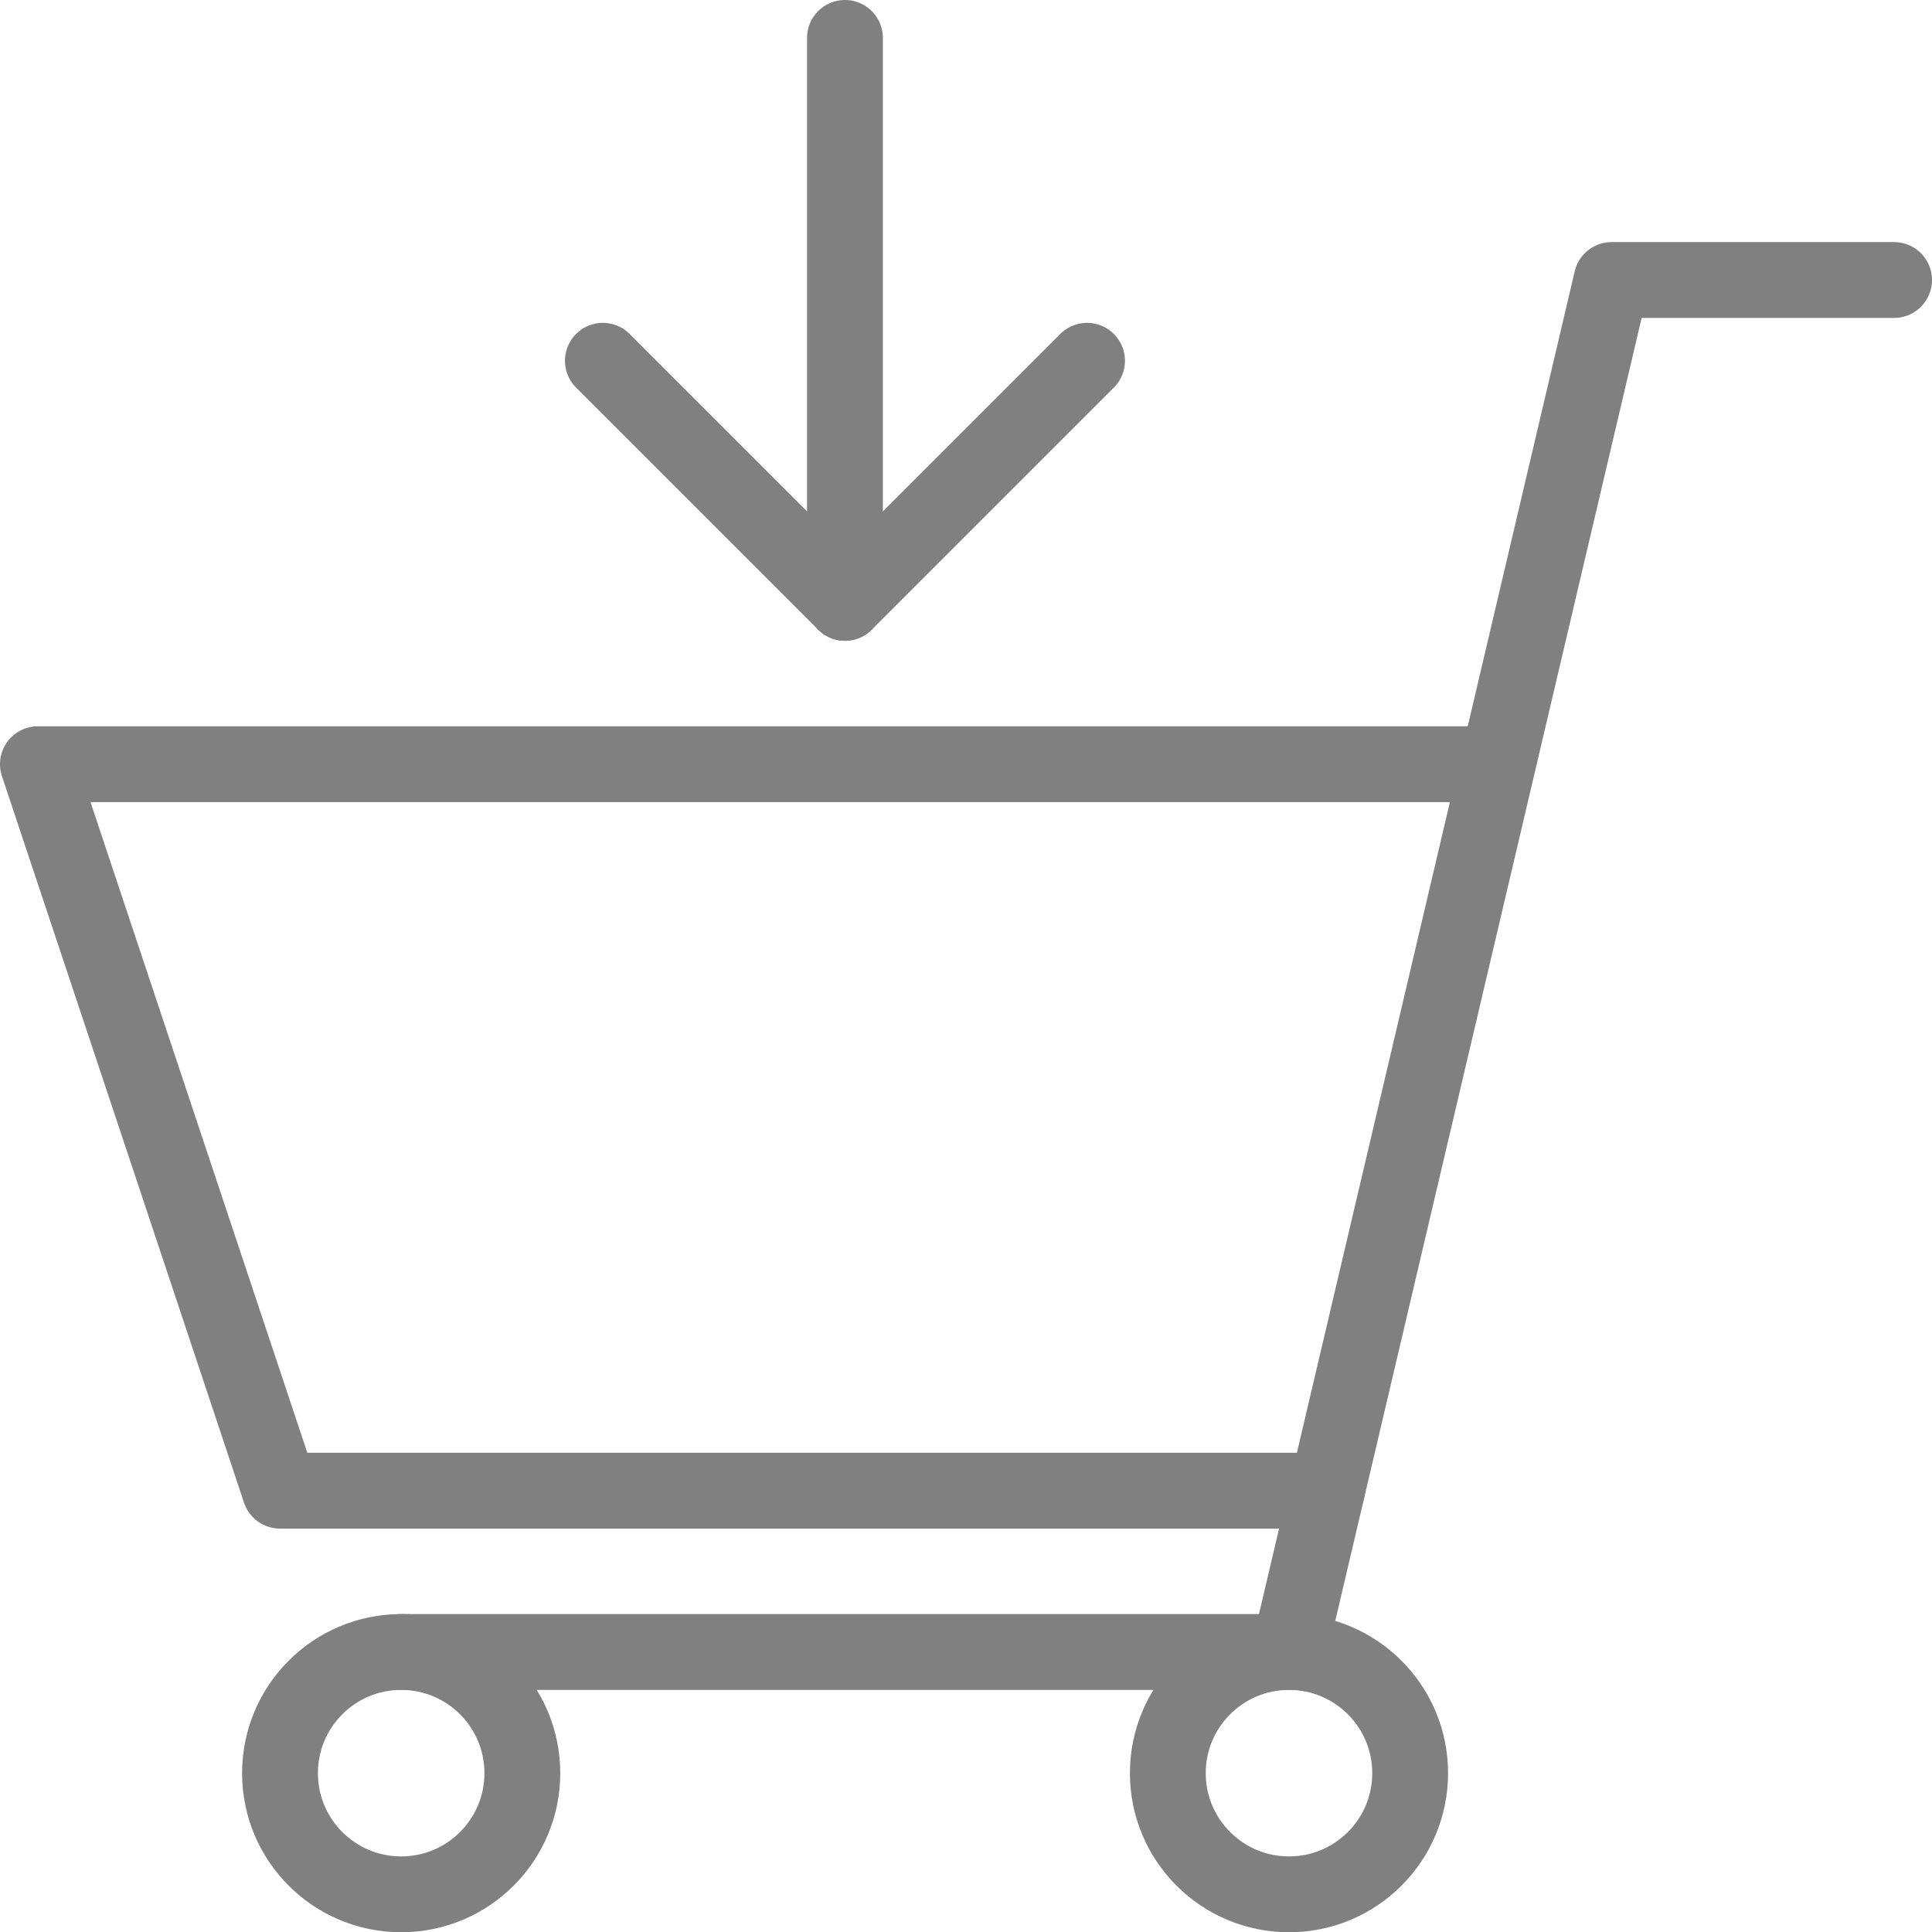 <svg xmlns="http://www.w3.org/2000/svg" viewBox="0 0 77.97 77.97"><defs><style>.cls-1{fill:none;stroke:#808080;stroke-linecap:round;stroke-linejoin:round;stroke-width:3.06px;}</style></defs><title>Asset 4</title><g id="Layer_2" data-name="Layer 2"><g id="Layer_1-2" data-name="Layer 1"><line class="cls-1" x1="34.1" y1="1.53" x2="34.1" y2="24.33"/><polyline class="cls-1" points="43.87 14.56 34.1 24.33 24.33 14.56"/><circle class="cls-1" cx="16.19" cy="71.56" r="4.89"/><circle class="cls-1" cx="52.02" cy="71.56" r="4.89"/><polyline class="cls-1" points="76.44 11.3 65.04 11.3 52.02 66.67 16.19 66.67"/><polyline class="cls-1" points="53.55 60.16 11.3 60.16 1.53 30.84 60.16 30.84"/></g></g></svg>